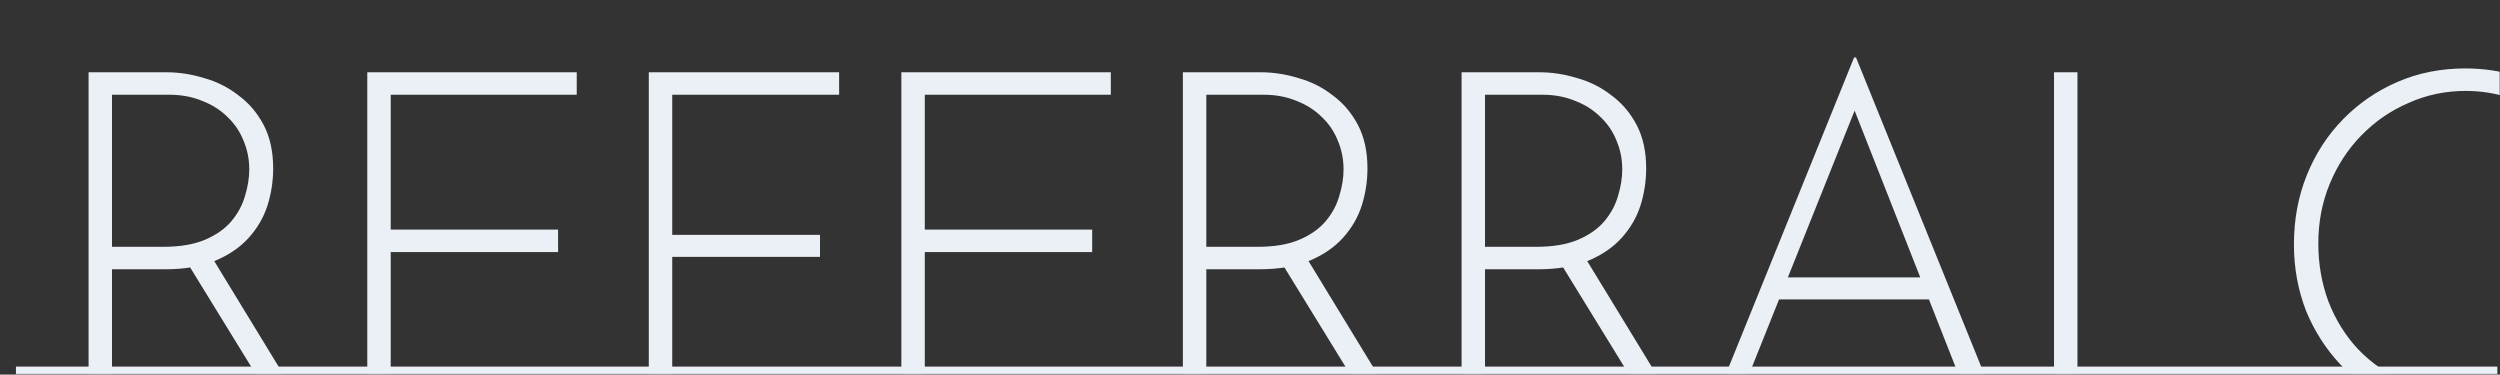 <svg width="941" height="141" viewBox="0 0 941 141" fill="none" xmlns="http://www.w3.org/2000/svg">
<rect x="0" y="0" width="941" height="141" fill="#333333" stroke="none"/>
<mask id="mask0_112_7116" style="mask-type:alpha" maskUnits="userSpaceOnUse" x="0" y="0" width="941" height="141">
<rect width="941" height="141" fill="#D9D9D9"/>
</mask>
<g mask="url(#mask0_112_7116)">
<path d="M62.5 27.2C67.3 27.2 72.04 27.92 76.72 29.36C81.52 30.68 85.84 32.84 89.68 35.84C93.64 38.72 96.82 42.44 99.22 47C101.62 51.56 102.82 57.02 102.82 63.38C102.82 68.18 102.1 72.86 100.66 77.42C99.22 81.86 96.88 85.88 93.64 89.48C90.4 93.08 86.2 95.96 81.04 98.12C75.88 100.28 69.52 101.36 61.96 101.36H42.16V155H33.34V27.2H62.5ZM61.42 92.9C67.78 92.9 73.06 92 77.26 90.2C81.46 88.4 84.76 86.06 87.16 83.18C89.56 80.3 91.24 77.18 92.2 73.82C93.28 70.34 93.82 66.98 93.82 63.74C93.82 59.9 93.1 56.3 91.66 52.94C90.34 49.58 88.36 46.64 85.72 44.12C83.08 41.48 79.9 39.44 76.18 38C72.46 36.44 68.32 35.66 63.76 35.66H42.16V92.9H61.42ZM79.78 96.86L115.24 155H104.98L69.34 97.04L79.78 96.86ZM138.246 27.2H217.086V35.66H147.066V86.42H210.066V94.88H147.066V146.54H219.606V155H138.246V27.2ZM244.207 27.2H315.847V35.66H253.027V88.4H308.647V96.68H253.027V155H244.207V27.2ZM339.27 27.2H418.11V35.66H348.09V86.42H411.09V94.88H348.09V146.54H420.63V155H339.27V27.2ZM474.391 27.2C479.191 27.2 483.931 27.92 488.611 29.36C493.411 30.68 497.731 32.84 501.571 35.84C505.531 38.72 508.711 42.44 511.111 47C513.511 51.56 514.711 57.02 514.711 63.38C514.711 68.18 513.991 72.86 512.551 77.42C511.111 81.86 508.771 85.88 505.531 89.48C502.291 93.08 498.091 95.96 492.931 98.12C487.771 100.28 481.411 101.36 473.851 101.36H454.051V155H445.231V27.2H474.391ZM473.311 92.9C479.671 92.9 484.951 92 489.151 90.2C493.351 88.4 496.651 86.06 499.051 83.18C501.451 80.3 503.131 77.18 504.091 73.82C505.171 70.34 505.711 66.98 505.711 63.74C505.711 59.9 504.991 56.3 503.551 52.94C502.231 49.58 500.251 46.64 497.611 44.12C494.971 41.48 491.791 39.44 488.071 38C484.351 36.44 480.211 35.66 475.651 35.66H454.051V92.9H473.311ZM491.671 96.86L527.131 155H516.871L481.231 97.04L491.671 96.86ZM579.297 27.2C584.097 27.2 588.837 27.92 593.517 29.36C598.317 30.68 602.637 32.84 606.477 35.84C610.437 38.72 613.617 42.44 616.017 47C618.417 51.56 619.617 57.02 619.617 63.38C619.617 68.18 618.897 72.86 617.457 77.42C616.017 81.86 613.677 85.88 610.437 89.48C607.197 93.08 602.997 95.96 597.837 98.12C592.677 100.28 586.317 101.36 578.757 101.36H558.957V155H550.137V27.2H579.297ZM578.217 92.9C584.577 92.9 589.857 92 594.057 90.2C598.257 88.4 601.557 86.06 603.957 83.18C606.357 80.3 608.037 77.18 608.997 73.82C610.077 70.34 610.617 66.98 610.617 63.74C610.617 59.9 609.897 56.3 608.457 52.94C607.137 49.58 605.157 46.64 602.517 44.12C599.877 41.48 596.697 39.44 592.977 38C589.257 36.44 585.117 35.66 580.557 35.66H558.957V92.9H578.217ZM596.577 96.86L632.037 155H621.777L586.137 97.04L596.577 96.86ZM643.883 155L697.883 21.62H698.603L752.603 155H742.703L695.723 35.66L701.843 32.24L652.703 155H643.883ZM669.983 104.42H726.683L729.203 112.7H667.823L669.983 104.42ZM773.133 27.2H781.953V146.54H851.973V155H773.133V27.2ZM963.335 146.54C960.575 148.22 957.395 149.84 953.795 151.4C950.195 152.96 946.235 154.16 941.915 155C937.595 155.96 932.915 156.44 927.875 156.44C918.155 156.44 909.335 154.76 901.415 151.4C893.495 147.92 886.715 143.24 881.075 137.36C875.435 131.36 871.055 124.52 867.935 116.84C864.935 109.04 863.435 100.76 863.435 92C863.435 82.64 865.055 73.94 868.295 65.9C871.535 57.86 876.095 50.84 881.975 44.84C887.855 38.84 894.695 34.16 902.495 30.8C910.295 27.44 918.755 25.76 927.875 25.76C934.595 25.76 940.895 26.66 946.775 28.46C952.655 30.26 957.995 32.6 962.795 35.48L959.015 43.58C954.815 40.94 950.075 38.72 944.795 36.92C939.515 35.12 933.935 34.22 928.055 34.22C920.495 34.22 913.355 35.72 906.635 38.72C899.915 41.6 893.975 45.68 888.815 50.96C883.775 56.12 879.815 62.18 876.935 69.14C874.055 76.1 872.615 83.6 872.615 91.64C872.615 99.32 873.875 106.58 876.395 113.42C879.035 120.26 882.755 126.26 887.555 131.42C892.475 136.58 898.355 140.66 905.195 143.66C912.035 146.54 919.655 147.98 928.055 147.98C934.295 147.98 939.995 147.14 945.155 145.46C950.435 143.66 955.115 141.44 959.195 138.8L963.335 146.54ZM978.888 91.28C978.888 82.28 980.568 73.88 983.928 66.08C987.288 58.16 991.968 51.2 997.968 45.2C1003.97 39.08 1010.87 34.34 1018.67 30.98C1026.59 27.5 1035.05 25.76 1044.05 25.76C1053.05 25.76 1061.51 27.5 1069.43 30.98C1077.35 34.34 1084.31 39.08 1090.31 45.2C1096.31 51.2 1100.99 58.16 1104.35 66.08C1107.83 73.88 1109.57 82.28 1109.57 91.28C1109.57 100.28 1107.83 108.74 1104.35 116.66C1100.99 124.46 1096.31 131.36 1090.31 137.36C1084.31 143.36 1077.35 148.04 1069.43 151.4C1061.51 154.76 1053.05 156.44 1044.05 156.44C1035.05 156.44 1026.59 154.82 1018.67 151.58C1010.87 148.34 1003.97 143.78 997.968 137.9C991.968 132.02 987.288 125.12 983.928 117.2C980.568 109.28 978.888 100.64 978.888 91.28ZM987.888 91.46C987.888 99.26 989.328 106.58 992.208 113.42C995.088 120.26 999.108 126.26 1004.27 131.42C1009.43 136.58 1015.37 140.66 1022.09 143.66C1028.93 146.54 1036.19 147.98 1043.87 147.98C1051.79 147.98 1059.17 146.54 1066.01 143.66C1072.85 140.66 1078.85 136.58 1084.01 131.42C1089.17 126.26 1093.19 120.26 1096.07 113.42C1099.07 106.58 1100.57 99.2 1100.57 91.28C1100.57 83.48 1099.07 76.16 1096.07 69.32C1093.19 62.36 1089.17 56.3 1084.01 51.14C1078.85 45.86 1072.85 41.72 1066.01 38.72C1059.17 35.72 1051.85 34.22 1044.05 34.22C1036.13 34.22 1028.75 35.78 1021.91 38.9C1015.07 41.9 1009.07 46.04 1003.91 51.32C998.868 56.6 994.908 62.72 992.028 69.68C989.268 76.52 987.888 83.78 987.888 91.46ZM1133.2 155V24.32H1133.38L1196.38 113.78L1192.6 113.24L1255.42 24.32H1255.6V155H1246.96V44.66L1247.68 48.98L1194.4 124.04H1194.04L1140.4 48.98L1141.84 45.02V155H1133.2ZM1316.85 27.2C1324.77 27.2 1331.67 28.58 1337.55 31.34C1343.55 33.98 1348.17 38 1351.41 43.4C1354.77 48.68 1356.45 55.34 1356.45 63.38C1356.45 68.18 1355.67 72.86 1354.11 77.42C1352.67 81.86 1350.27 85.88 1346.91 89.48C1343.67 93.08 1339.47 95.96 1334.31 98.12C1329.27 100.28 1323.15 101.36 1315.95 101.36H1296.15V155H1287.33V27.2H1316.85ZM1315.95 92.9C1322.19 92.9 1327.35 91.94 1331.43 90.02C1335.63 87.98 1338.87 85.46 1341.15 82.46C1343.55 79.34 1345.23 76.1 1346.19 72.74C1347.27 69.38 1347.81 66.26 1347.81 63.38C1347.81 59.3 1347.15 55.58 1345.83 52.22C1344.51 48.86 1342.53 45.98 1339.89 43.58C1337.37 41.06 1334.25 39.14 1330.53 37.82C1326.81 36.38 1322.55 35.66 1317.75 35.66H1296.15V92.9H1315.95ZM1355.41 155L1409.41 21.62H1410.13L1464.13 155H1454.23L1407.25 35.66L1413.37 32.24L1364.23 155H1355.41ZM1381.51 104.42H1438.21L1440.73 112.7H1379.35L1381.51 104.42ZM1591.58 158.06L1490.78 44.48L1493.12 42.68L1493.3 155H1484.66V24.5H1485.2L1586 138.98L1583.66 139.7L1583.48 27.2H1591.94V158.06H1591.58ZM1658.41 109.46L1610.71 27.2H1621.51L1664.53 102.08L1661.47 102.26L1704.31 27.2H1714.93L1667.23 109.46V155H1658.41V109.46Z" fill="#EBF0F6"/>
<line x1="6" y1="139.5" x2="940" y2="139.5" stroke="#EBF0F6" stroke-width="3"/>
</g>
</svg>
